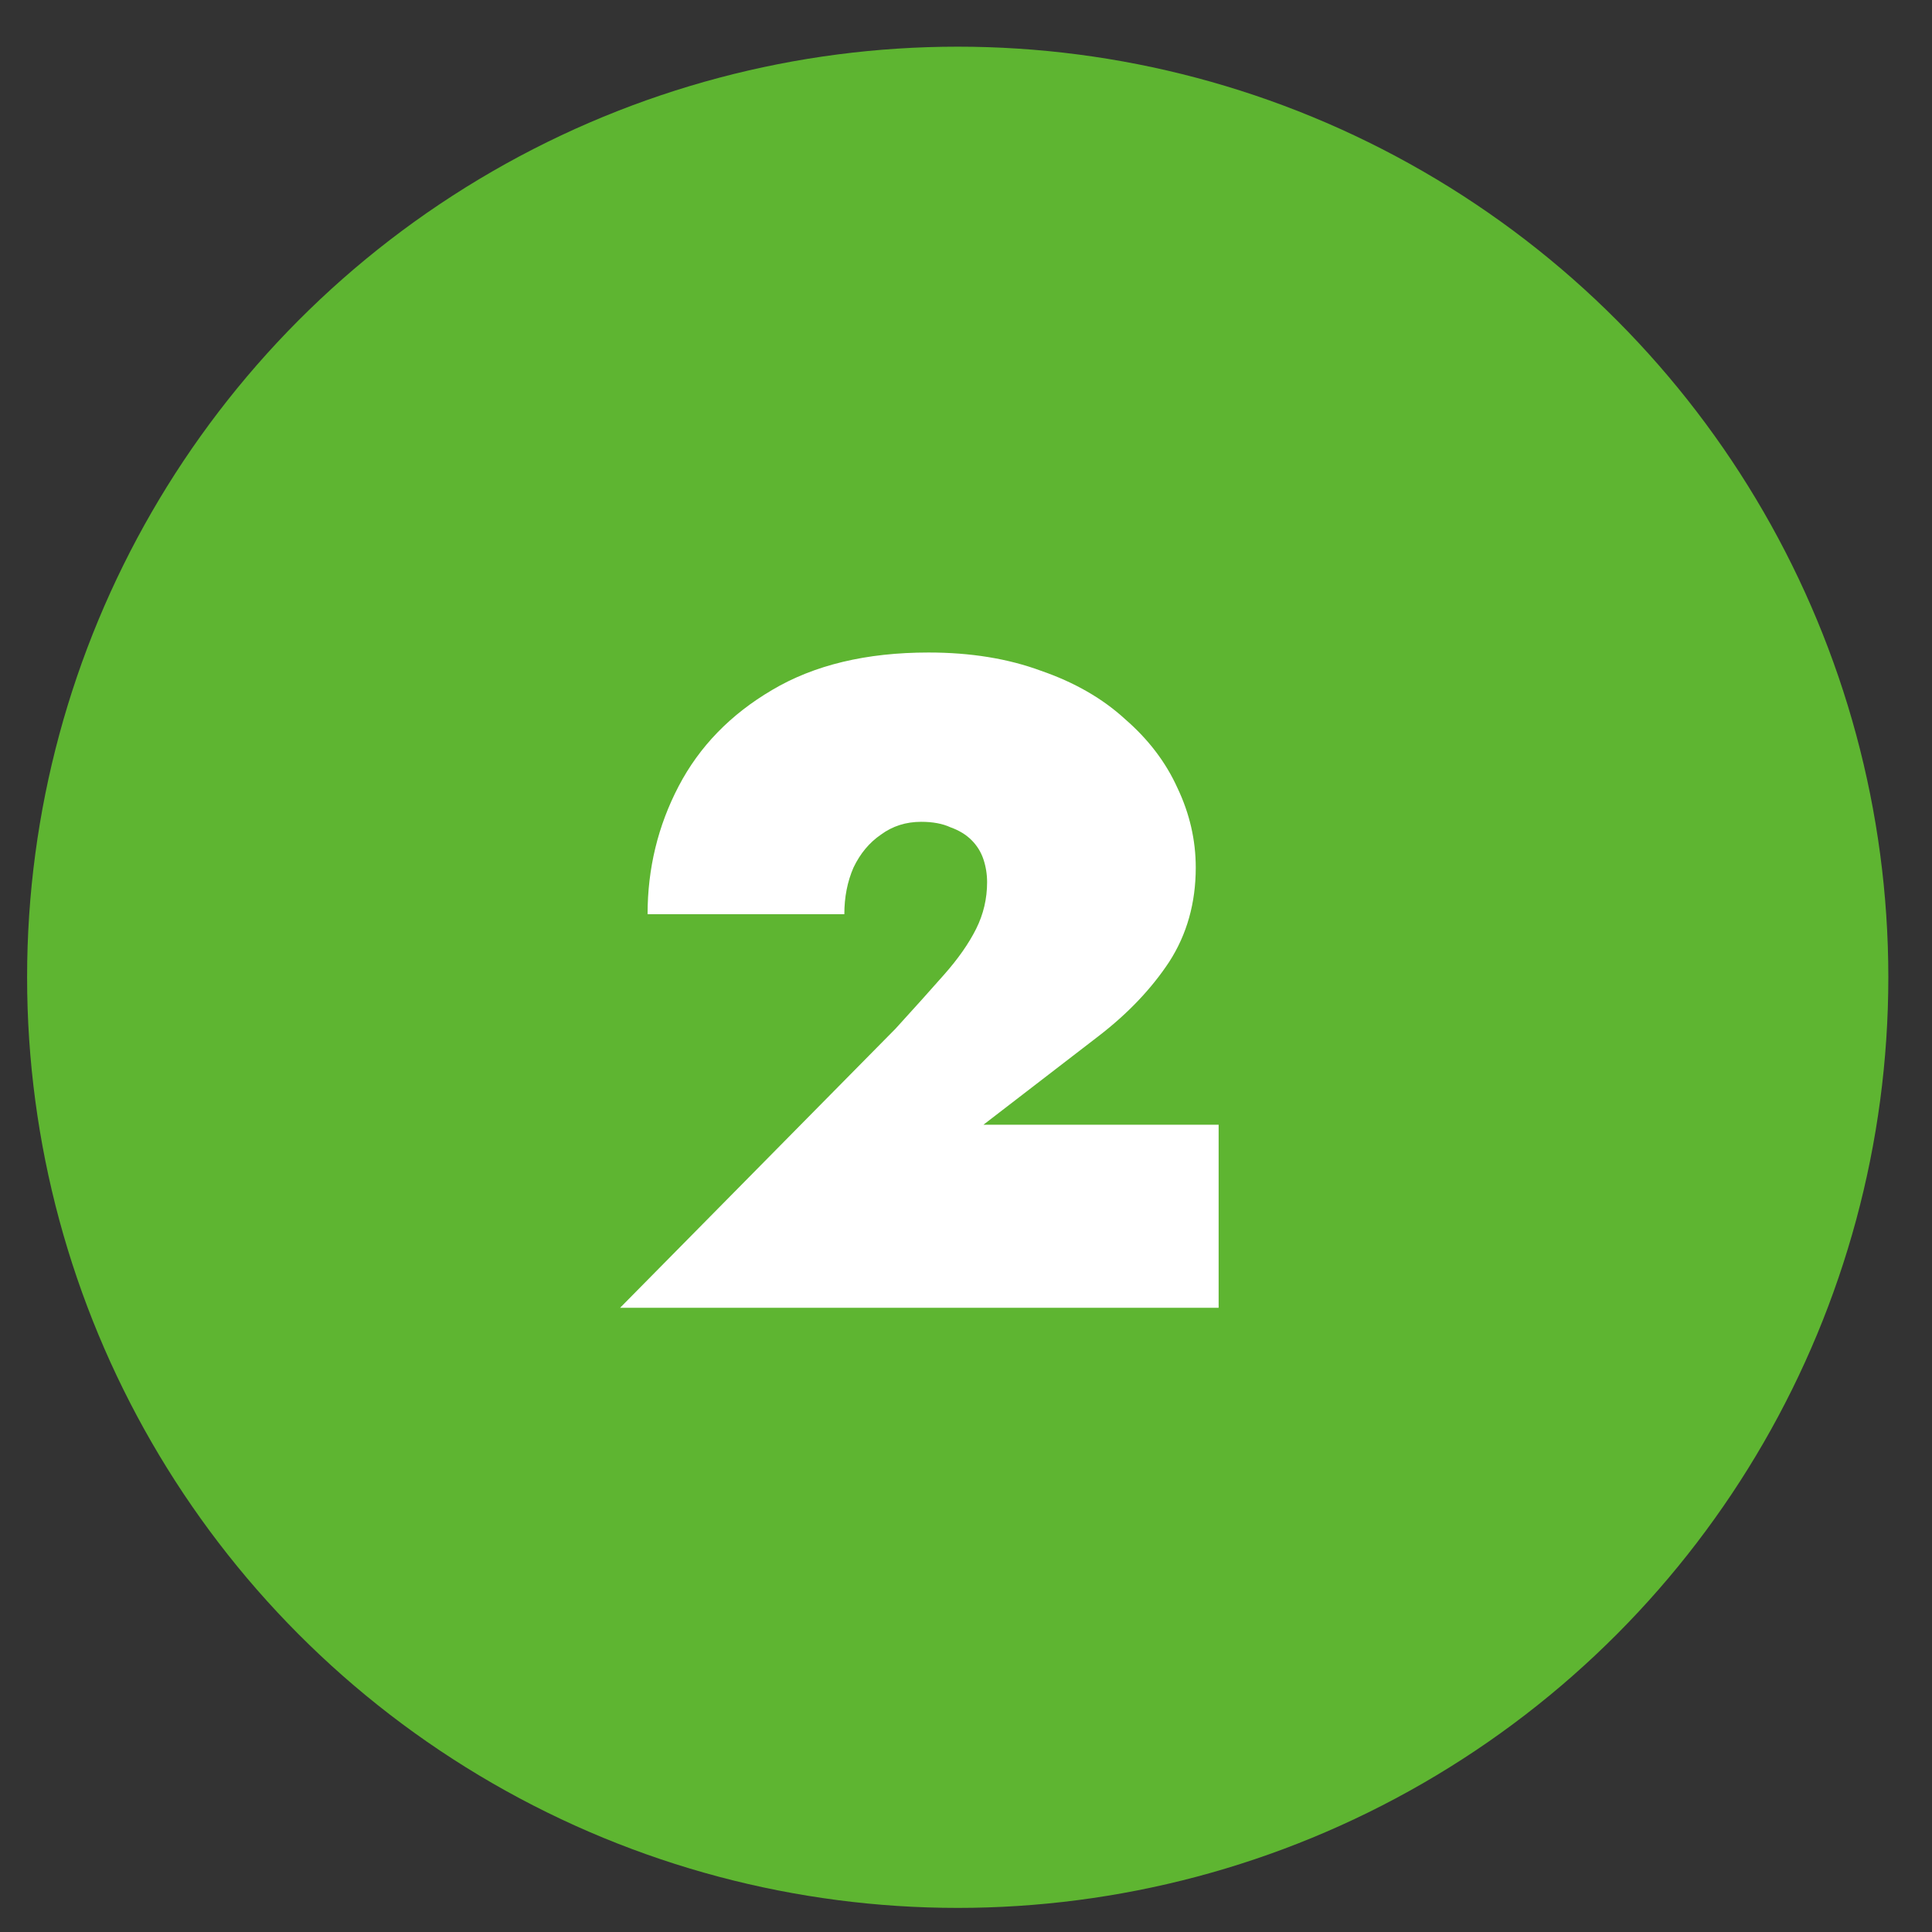 <?xml version="1.0" encoding="UTF-8"?> <svg xmlns="http://www.w3.org/2000/svg" width="38" height="38" viewBox="0 0 38 38" fill="none"><rect x="0" y="0" width="38" height="38" fill="#333333" stroke="none"/> <circle cx="18.837" cy="19.222" r="18.304" fill="#5EB531"></circle> <path d="M12.197 25.722H23.969V22.122H19.343L21.611 20.376C22.187 19.932 22.649 19.446 22.997 18.918C23.345 18.378 23.519 17.76 23.519 17.064C23.519 16.524 23.399 16.002 23.159 15.498C22.931 14.994 22.589 14.544 22.133 14.148C21.689 13.74 21.137 13.422 20.477 13.194C19.829 12.954 19.091 12.834 18.263 12.834C17.039 12.834 16.013 13.08 15.185 13.572C14.369 14.052 13.757 14.682 13.349 15.462C12.941 16.242 12.737 17.082 12.737 17.982H16.607C16.607 17.646 16.667 17.34 16.787 17.064C16.919 16.788 17.099 16.572 17.327 16.416C17.555 16.248 17.819 16.164 18.119 16.164C18.347 16.164 18.539 16.2 18.695 16.272C18.863 16.332 19.001 16.416 19.109 16.524C19.217 16.632 19.295 16.758 19.343 16.902C19.391 17.046 19.415 17.196 19.415 17.352C19.415 17.676 19.343 17.982 19.199 18.27C19.055 18.558 18.845 18.858 18.569 19.17C18.305 19.47 17.987 19.824 17.615 20.232L12.197 25.722Z" fill="white"></path> </svg> 